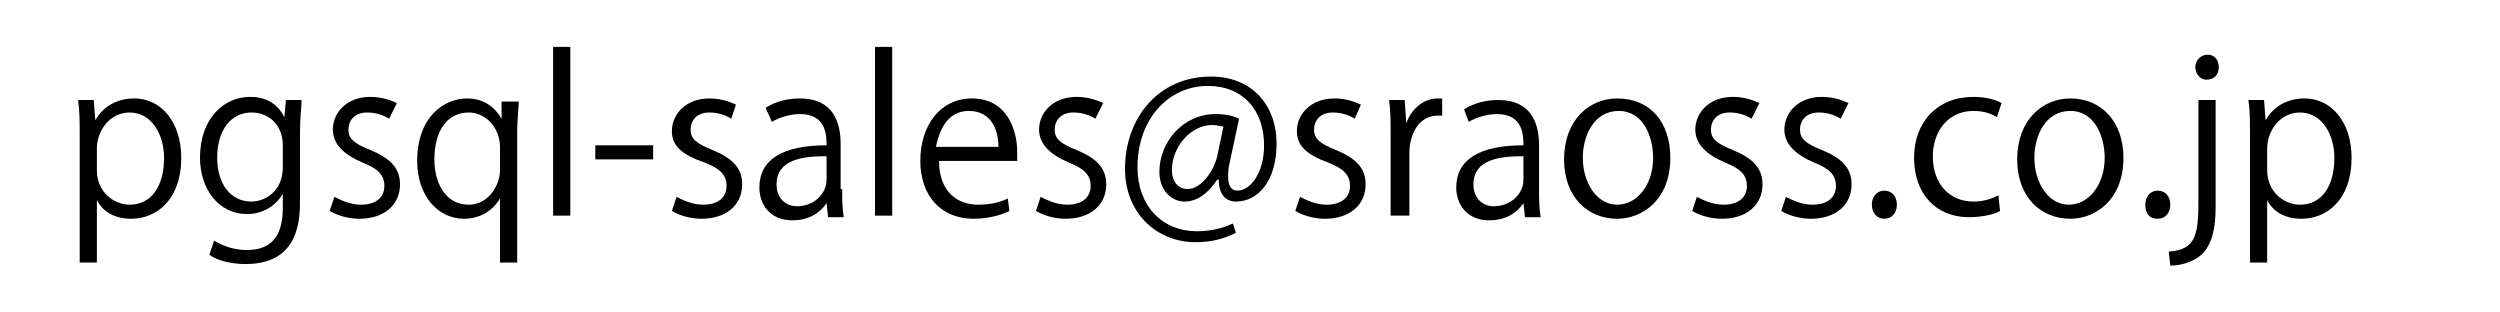 <?xml version="1.0" encoding="utf-8"?>
<!-- Generator: Adobe Illustrator 24.3.0, SVG Export Plug-In . SVG Version: 6.00 Build 0)  -->
<svg version="1.1" id="レイヤー_1" xmlns="http://www.w3.org/2000/svg" xmlns:xlink="http://www.w3.org/1999/xlink" x="0px"
	 y="0px" viewBox="0 0 160 20" style="enable-background:new 0 0 160 20;" xml:space="preserve">
<g>
	<path d="M6.1,7.7c0.5-0.9,1.4-1.4,2.5-1.4c1.7,0,3,1.5,3,3.8c0,2.7-1.6,3.9-3.2,3.9c-1,0-1.8-0.4-2.2-1.2h0v4H5.1v-8
		c0-1,0-1.7-0.1-2.4h1L6.1,7.7L6.1,7.7z M6.2,10.9c0,1.4,1.1,2.2,2.1,2.2c1.4,0,2.2-1.2,2.2-3c0-1.5-0.8-2.9-2.2-2.9
		C7,7.2,6.2,8.4,6.2,9.5V10.9z"/>
	<path d="M19.3,6.4c0,0.5-0.1,1.1-0.1,2v4.3c0,1.3,0,4.2-3.5,4.2c-0.8,0-1.8-0.2-2.3-0.6l0.3-0.9c0.5,0.3,1.2,0.6,2.1,0.6
		c1.4,0,2.3-0.7,2.3-2.7v-0.9h0c-0.4,0.7-1.2,1.3-2.3,1.3c-1.8,0-3-1.6-3-3.6c0-2.6,1.6-3.9,3.2-3.9c1.3,0,1.9,0.7,2.2,1.3h0
		l0.1-1.1H19.3z M18.1,9.3c0-1.3-0.9-2.1-2-2.1c-1.3,0-2.2,1.1-2.2,2.9c0,1.6,0.8,2.8,2.2,2.8c0.8,0,2-0.6,2-2.2V9.3z"/>
	<path d="M24.9,7.6c-0.3-0.2-0.8-0.4-1.4-0.4c-0.8,0-1.2,0.5-1.2,1.1c0,0.6,0.4,0.9,1.4,1.3c1.2,0.5,1.9,1.1,1.9,2.2
		c0,1.3-1,2.2-2.6,2.2c-0.7,0-1.4-0.2-1.9-0.5l0.3-0.9c0.4,0.2,1,0.5,1.7,0.5c1,0,1.5-0.5,1.5-1.2c0-0.7-0.4-1.1-1.4-1.5
		c-1.2-0.5-1.9-1.2-1.9-2.1c0-1.1,0.9-2.1,2.4-2.1c0.7,0,1.3,0.2,1.7,0.4L24.9,7.6z"/>
	<path d="M33.2,6.4c0,0.6-0.1,1.2-0.1,2v8.4H32v-4.1h0c-0.4,0.7-1.2,1.3-2.3,1.3c-1.7,0-3-1.5-3-3.7c0-2.8,1.7-4,3.2-4
		c1.1,0,1.8,0.6,2.2,1.3h0l0-1.1H33.2z M32,9.4c0-1.2-0.9-2.2-2-2.2c-1.4,0-2.2,1.2-2.2,3c0,1.5,0.7,2.9,2.2,2.9c1.3,0,2-1.3,2-2.2
		V9.4z"/>
	<path d="M36.5,13.8h-1.1V3h1.1V13.8z"/>
	<path d="M38.1,9.3h3.7v0.9h-3.7V9.3z"/>
	<path d="M46.8,7.6c-0.3-0.2-0.8-0.4-1.4-0.4c-0.8,0-1.2,0.5-1.2,1.1c0,0.6,0.4,0.9,1.4,1.3c1.2,0.5,1.9,1.1,1.9,2.2
		c0,1.3-1,2.2-2.6,2.2c-0.7,0-1.4-0.2-1.9-0.5l0.3-0.9c0.4,0.2,1,0.5,1.7,0.5c1,0,1.5-0.5,1.5-1.2c0-0.7-0.4-1.1-1.4-1.5
		C43.6,9.9,43,9.3,43,8.4c0-1.1,0.9-2.1,2.4-2.1c0.7,0,1.3,0.2,1.7,0.4L46.8,7.6z"/>
	<path d="M53.9,12.1c0,0.6,0,1.2,0.1,1.8h-1l-0.1-0.9h0c-0.4,0.6-1.1,1.1-2.2,1.1c-1.4,0-2.1-1-2.1-2.1c0-1.8,1.5-2.7,4.3-2.7
		c0-0.6,0-2-1.7-2c-0.6,0-1.3,0.2-1.8,0.5L49,6.9c0.6-0.4,1.4-0.6,2.2-0.6c2.1,0,2.6,1.5,2.6,2.9V12.1z M52.8,10
		c-1.4,0-3.1,0.2-3.1,1.8c0,0.9,0.6,1.4,1.3,1.4c1.1,0,1.9-0.8,1.9-1.7V10z"/>
	<path d="M57.2,13.8H56V3h1.1V13.8z"/>
	<path d="M64.6,13.5c-0.4,0.2-1.2,0.5-2.3,0.5c-2.1,0-3.4-1.5-3.4-3.7c0-2.3,1.3-4,3.3-4c2.3,0,2.9,2.1,2.9,3.4c0,0.3,0,0.4,0,0.6
		h-5c0,2,1.2,2.8,2.5,2.8c0.9,0,1.5-0.2,1.9-0.4L64.6,13.5z M63.9,9.4c0-1-0.4-2.3-1.9-2.3c-1.4,0-1.9,1.3-2.1,2.3H63.9z"/>
	<path d="M70.1,7.6c-0.3-0.2-0.8-0.4-1.4-0.4c-0.8,0-1.2,0.5-1.2,1.1c0,0.6,0.4,0.9,1.4,1.3c1.2,0.5,1.9,1.1,1.9,2.2
		c0,1.3-1,2.2-2.6,2.2c-0.7,0-1.4-0.2-1.9-0.5l0.3-0.9c0.4,0.2,1,0.5,1.7,0.5c1,0,1.5-0.5,1.5-1.2c0-0.7-0.4-1.1-1.4-1.5
		c-1.2-0.5-1.9-1.2-1.9-2.1c0-1.1,0.9-2.1,2.4-2.1c0.7,0,1.3,0.2,1.7,0.4L70.1,7.6z"/>
	<path d="M78.7,10.4c-0.1,0.4-0.1,0.7-0.1,0.9c0,0.6,0.2,0.9,0.6,0.9c0.8,0,1.7-1.1,1.7-2.9c0-2.2-1.3-3.8-3.6-3.8
		c-2.5,0-4.5,2.1-4.5,5.2c0,2.5,1.6,4.1,3.8,4.1c0.9,0,1.7-0.2,2.3-0.5l0.2,0.6c-0.8,0.4-1.6,0.6-2.6,0.6c-2.4,0-4.5-1.8-4.5-4.7
		c0-3.2,2.1-5.9,5.5-5.9c2.6,0,4.2,1.8,4.2,4.3c0,2.4-1.2,3.7-2.6,3.7c-0.6,0-1.1-0.4-1.1-1.4h-0.1c-0.6,0.9-1.3,1.4-2.1,1.4
		c-0.8,0-1.6-0.7-1.6-1.9c0-1.9,1.5-3.7,3.6-3.7c0.6,0,1.1,0.1,1.5,0.3L78.7,10.4z M78.3,8.1C78.2,8.1,77.9,8,77.6,8
		C76.2,8,75,9.4,75,10.9c0,0.7,0.4,1.2,1,1.2c0.9,0,1.7-1.2,1.9-2.1L78.3,8.1z"/>
	<path d="M86.7,7.6c-0.3-0.2-0.8-0.4-1.4-0.4c-0.8,0-1.2,0.5-1.2,1.1c0,0.6,0.4,0.9,1.4,1.3c1.2,0.5,1.9,1.1,1.9,2.2
		c0,1.3-1,2.2-2.6,2.2c-0.7,0-1.4-0.2-1.9-0.5l0.3-0.9c0.4,0.2,1,0.5,1.7,0.5c1,0,1.5-0.5,1.5-1.2c0-0.7-0.4-1.1-1.4-1.5
		C83.6,9.9,83,9.3,83,8.4c0-1.1,0.9-2.1,2.4-2.1c0.7,0,1.3,0.2,1.7,0.4L86.7,7.6z"/>
	<path d="M92.4,7.4c-0.1,0-0.2,0-0.4,0c-1.2,0-1.8,1.2-1.8,2.4v4H89V8.6c0-0.8,0-1.5-0.1-2.2h1L90,7.9h0c0.3-0.9,1.1-1.6,2-1.6
		c0.1,0,0.2,0,0.3,0V7.4z"/>
	<path d="M98.5,12.1c0,0.6,0,1.2,0.1,1.8h-1l-0.1-0.9h0c-0.4,0.6-1.1,1.1-2.2,1.1c-1.4,0-2.1-1-2.1-2.1c0-1.8,1.5-2.7,4.3-2.7
		c0-0.6,0-2-1.7-2c-0.6,0-1.3,0.2-1.8,0.5l-0.3-0.8c0.6-0.4,1.4-0.6,2.2-0.6c2.1,0,2.6,1.5,2.6,2.9V12.1z M97.4,10
		c-1.4,0-3.1,0.2-3.1,1.8c0,0.9,0.6,1.4,1.3,1.4c1.1,0,1.9-0.8,1.9-1.7V10z"/>
	<path d="M106.9,10.1c0,2.7-1.8,3.9-3.4,3.9c-1.9,0-3.4-1.4-3.4-3.8c0-2.5,1.6-3.9,3.4-3.9C105.6,6.3,106.9,7.8,106.9,10.1z
		 M103.6,7.1c-1.6,0-2.3,1.6-2.3,3c0,1.6,0.9,3,2.2,3c1.3,0,2.3-1.3,2.3-3C105.8,8.8,105.2,7.1,103.6,7.1z"/>
	<path d="M112.1,7.6c-0.3-0.2-0.8-0.4-1.4-0.4c-0.8,0-1.2,0.5-1.2,1.1c0,0.6,0.4,0.9,1.4,1.3c1.2,0.5,1.9,1.1,1.9,2.2
		c0,1.3-1,2.2-2.6,2.2c-0.7,0-1.4-0.2-1.9-0.5l0.3-0.9c0.4,0.2,1,0.5,1.7,0.5c1,0,1.5-0.5,1.5-1.2c0-0.7-0.4-1.1-1.4-1.5
		c-1.2-0.5-1.9-1.2-1.9-2.1c0-1.1,0.9-2.1,2.4-2.1c0.7,0,1.3,0.2,1.7,0.4L112.1,7.6z"/>
	<path d="M117.8,7.6c-0.3-0.2-0.8-0.4-1.4-0.4c-0.8,0-1.2,0.5-1.2,1.1c0,0.6,0.4,0.9,1.4,1.3c1.2,0.5,1.9,1.1,1.9,2.2
		c0,1.3-1,2.2-2.6,2.2c-0.7,0-1.4-0.2-1.9-0.5l0.3-0.9c0.4,0.2,1,0.5,1.7,0.5c1,0,1.5-0.5,1.5-1.2c0-0.7-0.4-1.1-1.4-1.5
		c-1.2-0.5-1.9-1.2-1.9-2.1c0-1.1,0.9-2.1,2.4-2.1c0.7,0,1.3,0.2,1.7,0.4L117.8,7.6z"/>
	<path d="M119.8,13.1c0-0.5,0.3-0.9,0.8-0.9c0.5,0,0.8,0.4,0.8,0.9c0,0.5-0.3,0.9-0.8,0.9C120.1,14,119.8,13.6,119.8,13.1z"/>
	<path d="M128,13.5c-0.3,0.2-1.1,0.4-2,0.4c-2.1,0-3.5-1.5-3.5-3.8c0-2.3,1.5-3.9,3.8-3.9c0.8,0,1.5,0.2,1.8,0.4l-0.3,0.9
		c-0.3-0.2-0.8-0.4-1.5-0.4c-1.7,0-2.6,1.4-2.6,2.9c0,1.8,1.1,2.9,2.6,2.9c0.7,0,1.2-0.2,1.6-0.4L128,13.5z"/>
	<path d="M135.9,10.1c0,2.7-1.8,3.9-3.4,3.9c-1.9,0-3.4-1.4-3.4-3.8c0-2.5,1.6-3.9,3.4-3.9C134.5,6.3,135.9,7.8,135.9,10.1z
		 M132.5,7.1c-1.6,0-2.3,1.6-2.3,3c0,1.6,0.9,3,2.2,3c1.3,0,2.3-1.3,2.3-3C134.7,8.8,134.1,7.1,132.5,7.1z"/>
	<path d="M137.3,13.1c0-0.5,0.3-0.9,0.8-0.9c0.5,0,0.8,0.4,0.8,0.9c0,0.5-0.3,0.9-0.8,0.9C137.5,14,137.3,13.6,137.3,13.1z"/>
	<path d="M141.8,13.2c0,1.4-0.2,2.3-0.8,3c-0.6,0.6-1.5,0.8-2.1,0.8l-0.1-0.9c1.8-0.1,1.9-1.2,1.9-3.4V6.4h1.1V13.2z M141.2,5.1
		c-0.4,0-0.7-0.4-0.7-0.8c0-0.4,0.3-0.8,0.8-0.8c0.4,0,0.7,0.3,0.7,0.8C142,4.8,141.7,5.1,141.2,5.1z"/>
	<path d="M145,7.7c0.5-0.9,1.4-1.4,2.5-1.4c1.7,0,3,1.5,3,3.8c0,2.7-1.6,3.9-3.2,3.9c-1,0-1.8-0.4-2.2-1.2h0v4H144v-8
		c0-1,0-1.7-0.1-2.4h1L145,7.7L145,7.7z M145.1,10.9c0,1.4,1.1,2.2,2.1,2.2c1.4,0,2.2-1.2,2.2-3c0-1.5-0.8-2.9-2.2-2.9
		c-1.3,0-2.1,1.2-2.1,2.3V10.9z"/>
</g>
</svg>
